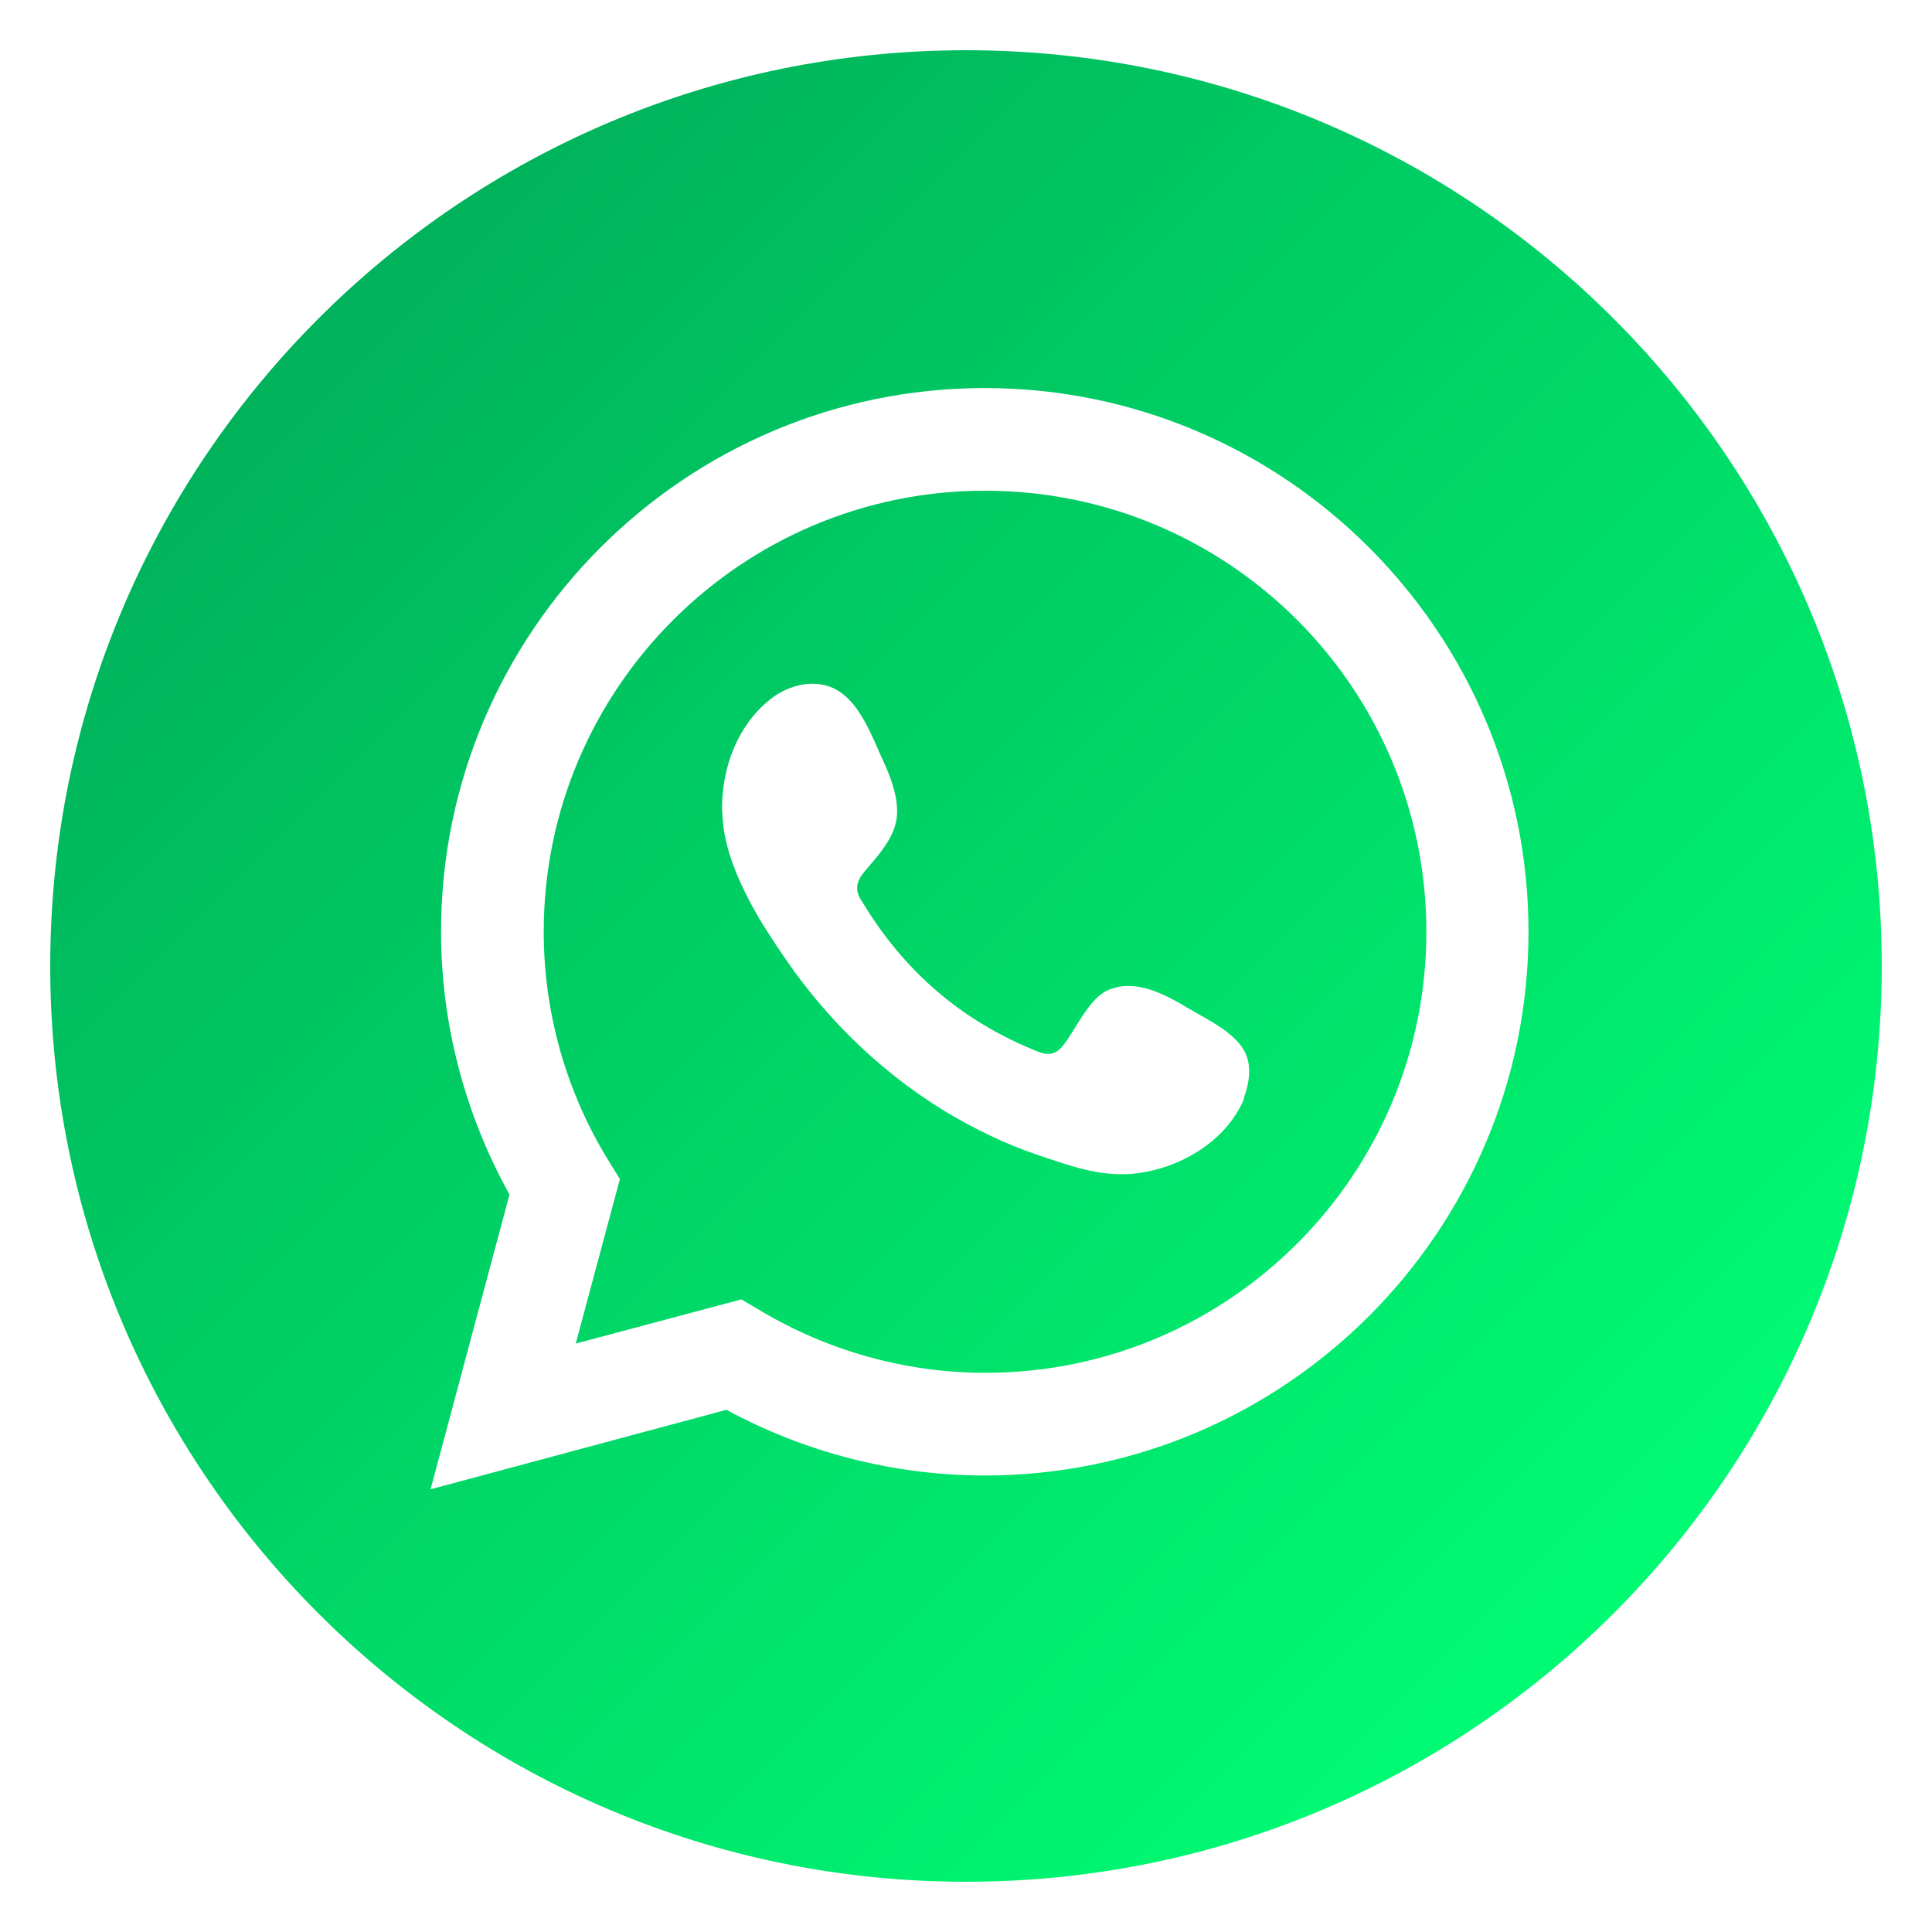 <svg width="35" height="35" viewBox="0 0 35 35" fill="none" xmlns="http://www.w3.org/2000/svg">
<g clip-path="url(#clip0_433_1930)">
<path d="M17.5 0.91C8.34 0.91 0.91 8.34 0.91 17.5C0.91 26.66 8.34 34.09 17.5 34.09C26.66 34.09 34.09 26.66 34.09 17.5C34.09 8.34 26.66 0.91 17.5 0.91ZM17.84 26.73C16.21 26.73 14.6 26.32 13.16 25.54L7.8 26.98L9.23 21.64C8.42 20.18 7.99 18.54 7.99 16.88C7.99 11.45 12.41 7.03 17.84 7.03C23.27 7.03 27.69 11.45 27.69 16.88C27.69 22.31 23.27 26.73 17.84 26.73ZM17.84 8.89C13.44 8.89 9.85 12.47 9.85 16.88C9.85 18.33 10.25 19.77 11.02 21.02L11.23 21.36L10.43 24.34L13.43 23.54L13.77 23.74C15.01 24.48 16.42 24.87 17.85 24.87C22.26 24.87 25.84 21.29 25.84 16.88C25.84 12.47 22.26 8.89 17.85 8.89H17.84ZM22.54 19.9C22.24 20.62 21.5 21.09 20.76 21.23C20.04 21.37 19.45 21.14 18.79 20.92C18.2 20.72 17.63 20.44 17.1 20.12C16.04 19.47 15.12 18.6 14.39 17.6C14.17 17.29 13.96 16.98 13.76 16.65C13.51 16.22 13.28 15.76 13.16 15.27C13.11 15.07 13.09 14.86 13.08 14.65C13.08 13.91 13.35 13.16 13.94 12.68C14.28 12.4 14.78 12.28 15.16 12.5C15.57 12.73 15.79 13.32 15.98 13.74C16.13 14.06 16.3 14.49 16.24 14.85C16.18 15.21 15.89 15.52 15.66 15.79C15.51 15.97 15.48 16.13 15.61 16.32C16.37 17.59 17.42 18.5 18.8 19.05C18.99 19.13 19.13 19.1 19.25 18.95C19.49 18.66 19.72 18.08 20.09 17.93C20.57 17.73 21.1 18.01 21.5 18.25C21.88 18.48 22.51 18.75 22.61 19.22C22.66 19.45 22.61 19.68 22.53 19.9H22.54Z" fill="url(#paint0_linear_433_1930)"/>
</g>
<defs>
<linearGradient id="paint0_linear_433_1930" x1="29.23" y1="29.23" x2="5.77" y2="5.77" gradientUnits="userSpaceOnUse">
<stop stop-color="#00FB73"/>
<stop offset="1" stop-color="#00B25B"/>
</linearGradient>
<clipPath id="clip0_433_1930">
<rect width="35" height="35" fill="white"/>
</clipPath>
</defs>
</svg>
